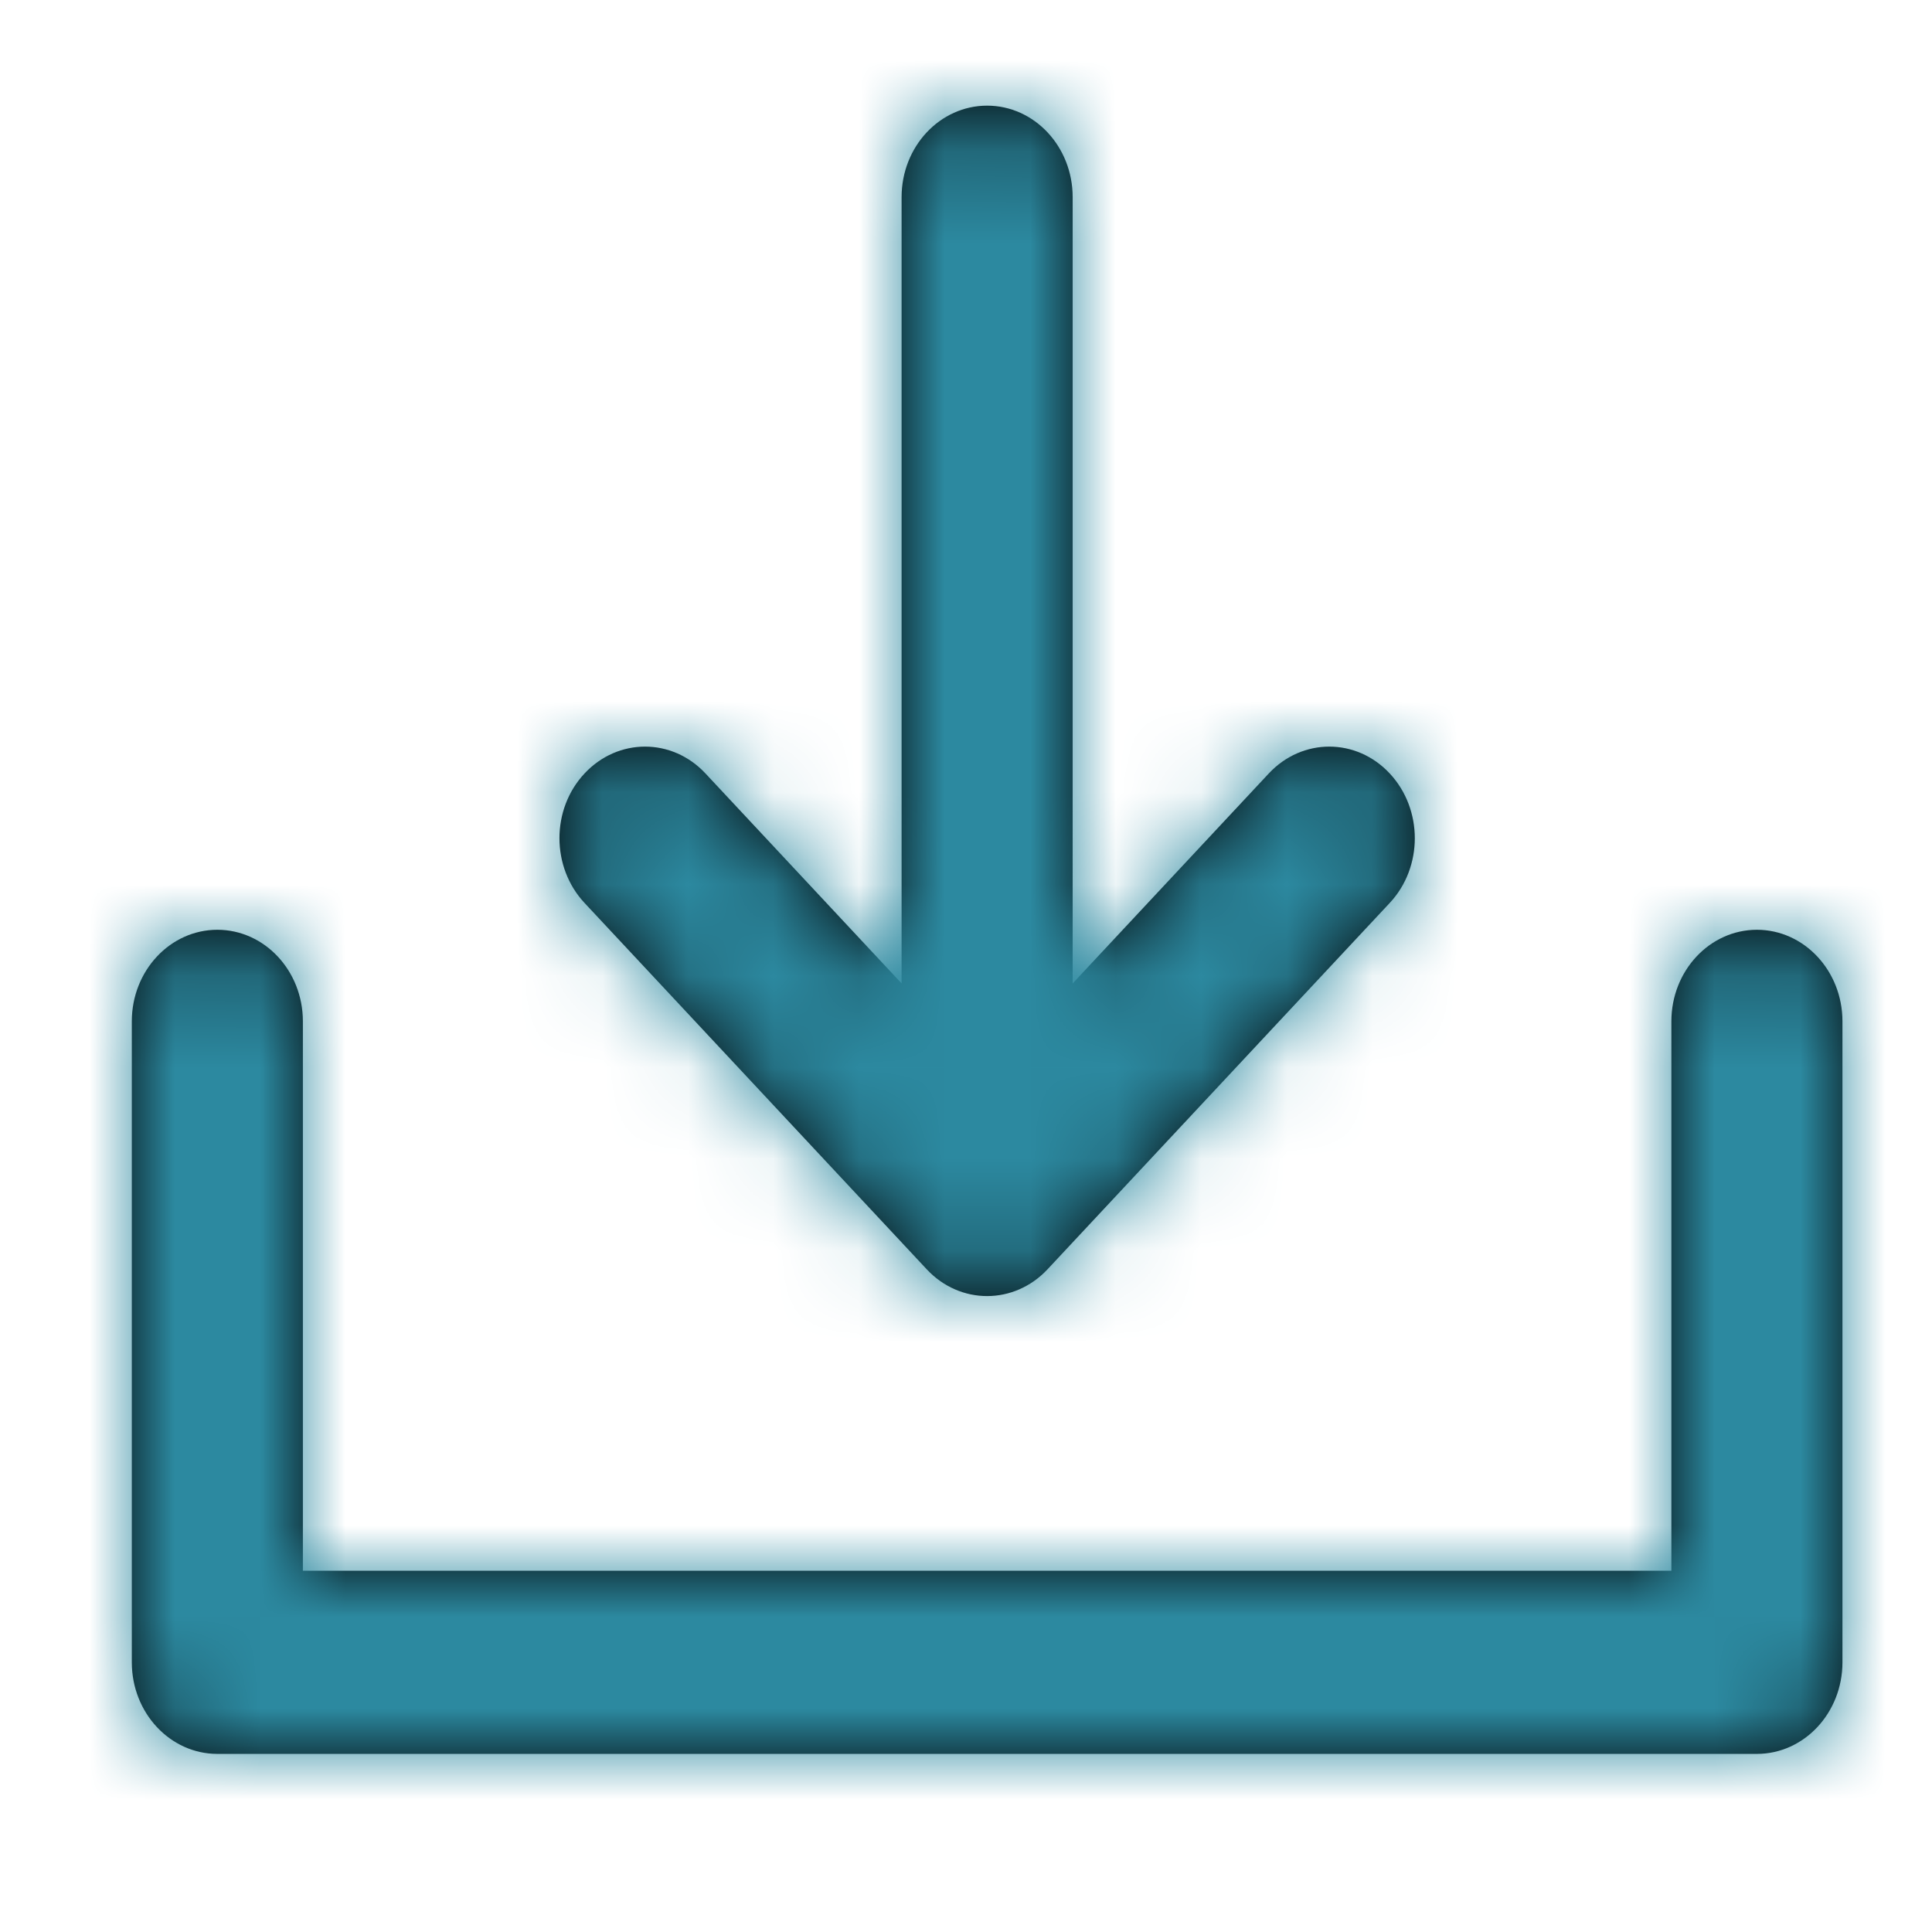 <?xml version="1.0" encoding="UTF-8" standalone="no"?>
<!-- Uploaded to: SVG Repo, www.svgrepo.com, Generator: SVG Repo Mixer Tools -->

<svg
   width="64"
   height="64"
   viewBox="0 0 1.92 1.92"
   version="1.1"
   id="svg5"
   sodipodi:docname="下载.svg"
   inkscape:version="1.4.2 (f4327f4, 2025-05-13)"
   xmlns:inkscape="http://www.inkscape.org/namespaces/inkscape"
   xmlns:sodipodi="http://sodipodi.sourceforge.net/DTD/sodipodi-0.dtd"
   xmlns:xlink="http://www.w3.org/1999/xlink"
   xmlns="http://www.w3.org/2000/svg"
   xmlns:svg="http://www.w3.org/2000/svg">
  <sodipodi:namedview
     id="namedview5"
     pagecolor="#ffffff"
     bordercolor="#000000"
     borderopacity="0.25"
     inkscape:showpageshadow="2"
     inkscape:pageopacity="0.0"
     inkscape:pagecheckerboard="0"
     inkscape:deskcolor="#d1d1d1"
     inkscape:zoom="17.8"
     inkscape:cx="20.224719"
     inkscape:cy="30.337079"
     inkscape:window-width="3840"
     inkscape:window-height="2036"
     inkscape:window-x="-12"
     inkscape:window-y="-12"
     inkscape:window-maximized="1"
     inkscape:current-layer="svg5" />
  <defs
     id="defs1">
    <path
       id="download-a"
       d="m 4.293,1.707 c -0.391,-0.391 -0.391,-1.024 0,-1.414 0.391,-0.391 1.024,-0.391 1.414,0 l 2,2 c 0.391,0.391 0.391,1.024 0,1.414 -0.391,0.391 -1.024,0.391 -1.414,0 z M 0,8 h 16 v 2 H 0 Z" />
    <path
       id="download-c"
       d="m 11,9.586 2.293,-2.293 c 0.391,-0.391 1.024,-0.391 1.414,0 0.391,0.391 0.391,1.024 0,1.414 l -4,4 c -0.391,0.391 -1.024,0.391 -1.414,0 l -4,-4 c -0.391,-0.391 -0.391,-1.024 0,-1.414 0.391,-0.391 1.024,-0.391 1.414,0 L 9,9.586 V 0.999 C 9,0.447 9.448,0 10,0 c 0.552,0 1,0.447 1,0.999 z M 18,16 v -6 c 0,-0.552 0.448,-1 1,-1 0.552,0 1,0.448 1,1 v 7 c 0,0.552 -0.448,1 -1,1 H 1 C 0.448,18 0,17.552 0,17 V 10 C 0,9.448 0.448,9 1,9 1.552,9 2,9.448 2,10 v 6 z" />
    <mask
       id="download-d"
       fill="#ffffff">
      <use
         xlink:href="#download-c"
         id="use3" />
    </mask>
  </defs>
  <g
     id="g5"
     transform="matrix(0.085,0,0,0.091,-0.039,-0.168)"
     style="stroke-width:11.361">
    <use
       fill="#000000"
       fill-rule="nonzero"
       xlink:href="#download-c"
       id="use4"
       transform="translate(2,3)"
       style="stroke-width:11.361" />
    <g
       fill="#7600ff"
       mask="url(#download-d)"
       id="g4"
       transform="translate(2,3)"
       style="fill:#2c89a0;fill-rule:evenodd;stroke-width:11.361">
      <rect
         width="24"
         height="24"
         transform="translate(-2,-3)"
         id="rect4"
         x="0"
         y="0"
         style="fill:#2c89a0;stroke-width:11.361" />
    </g>
  </g>
</svg>
